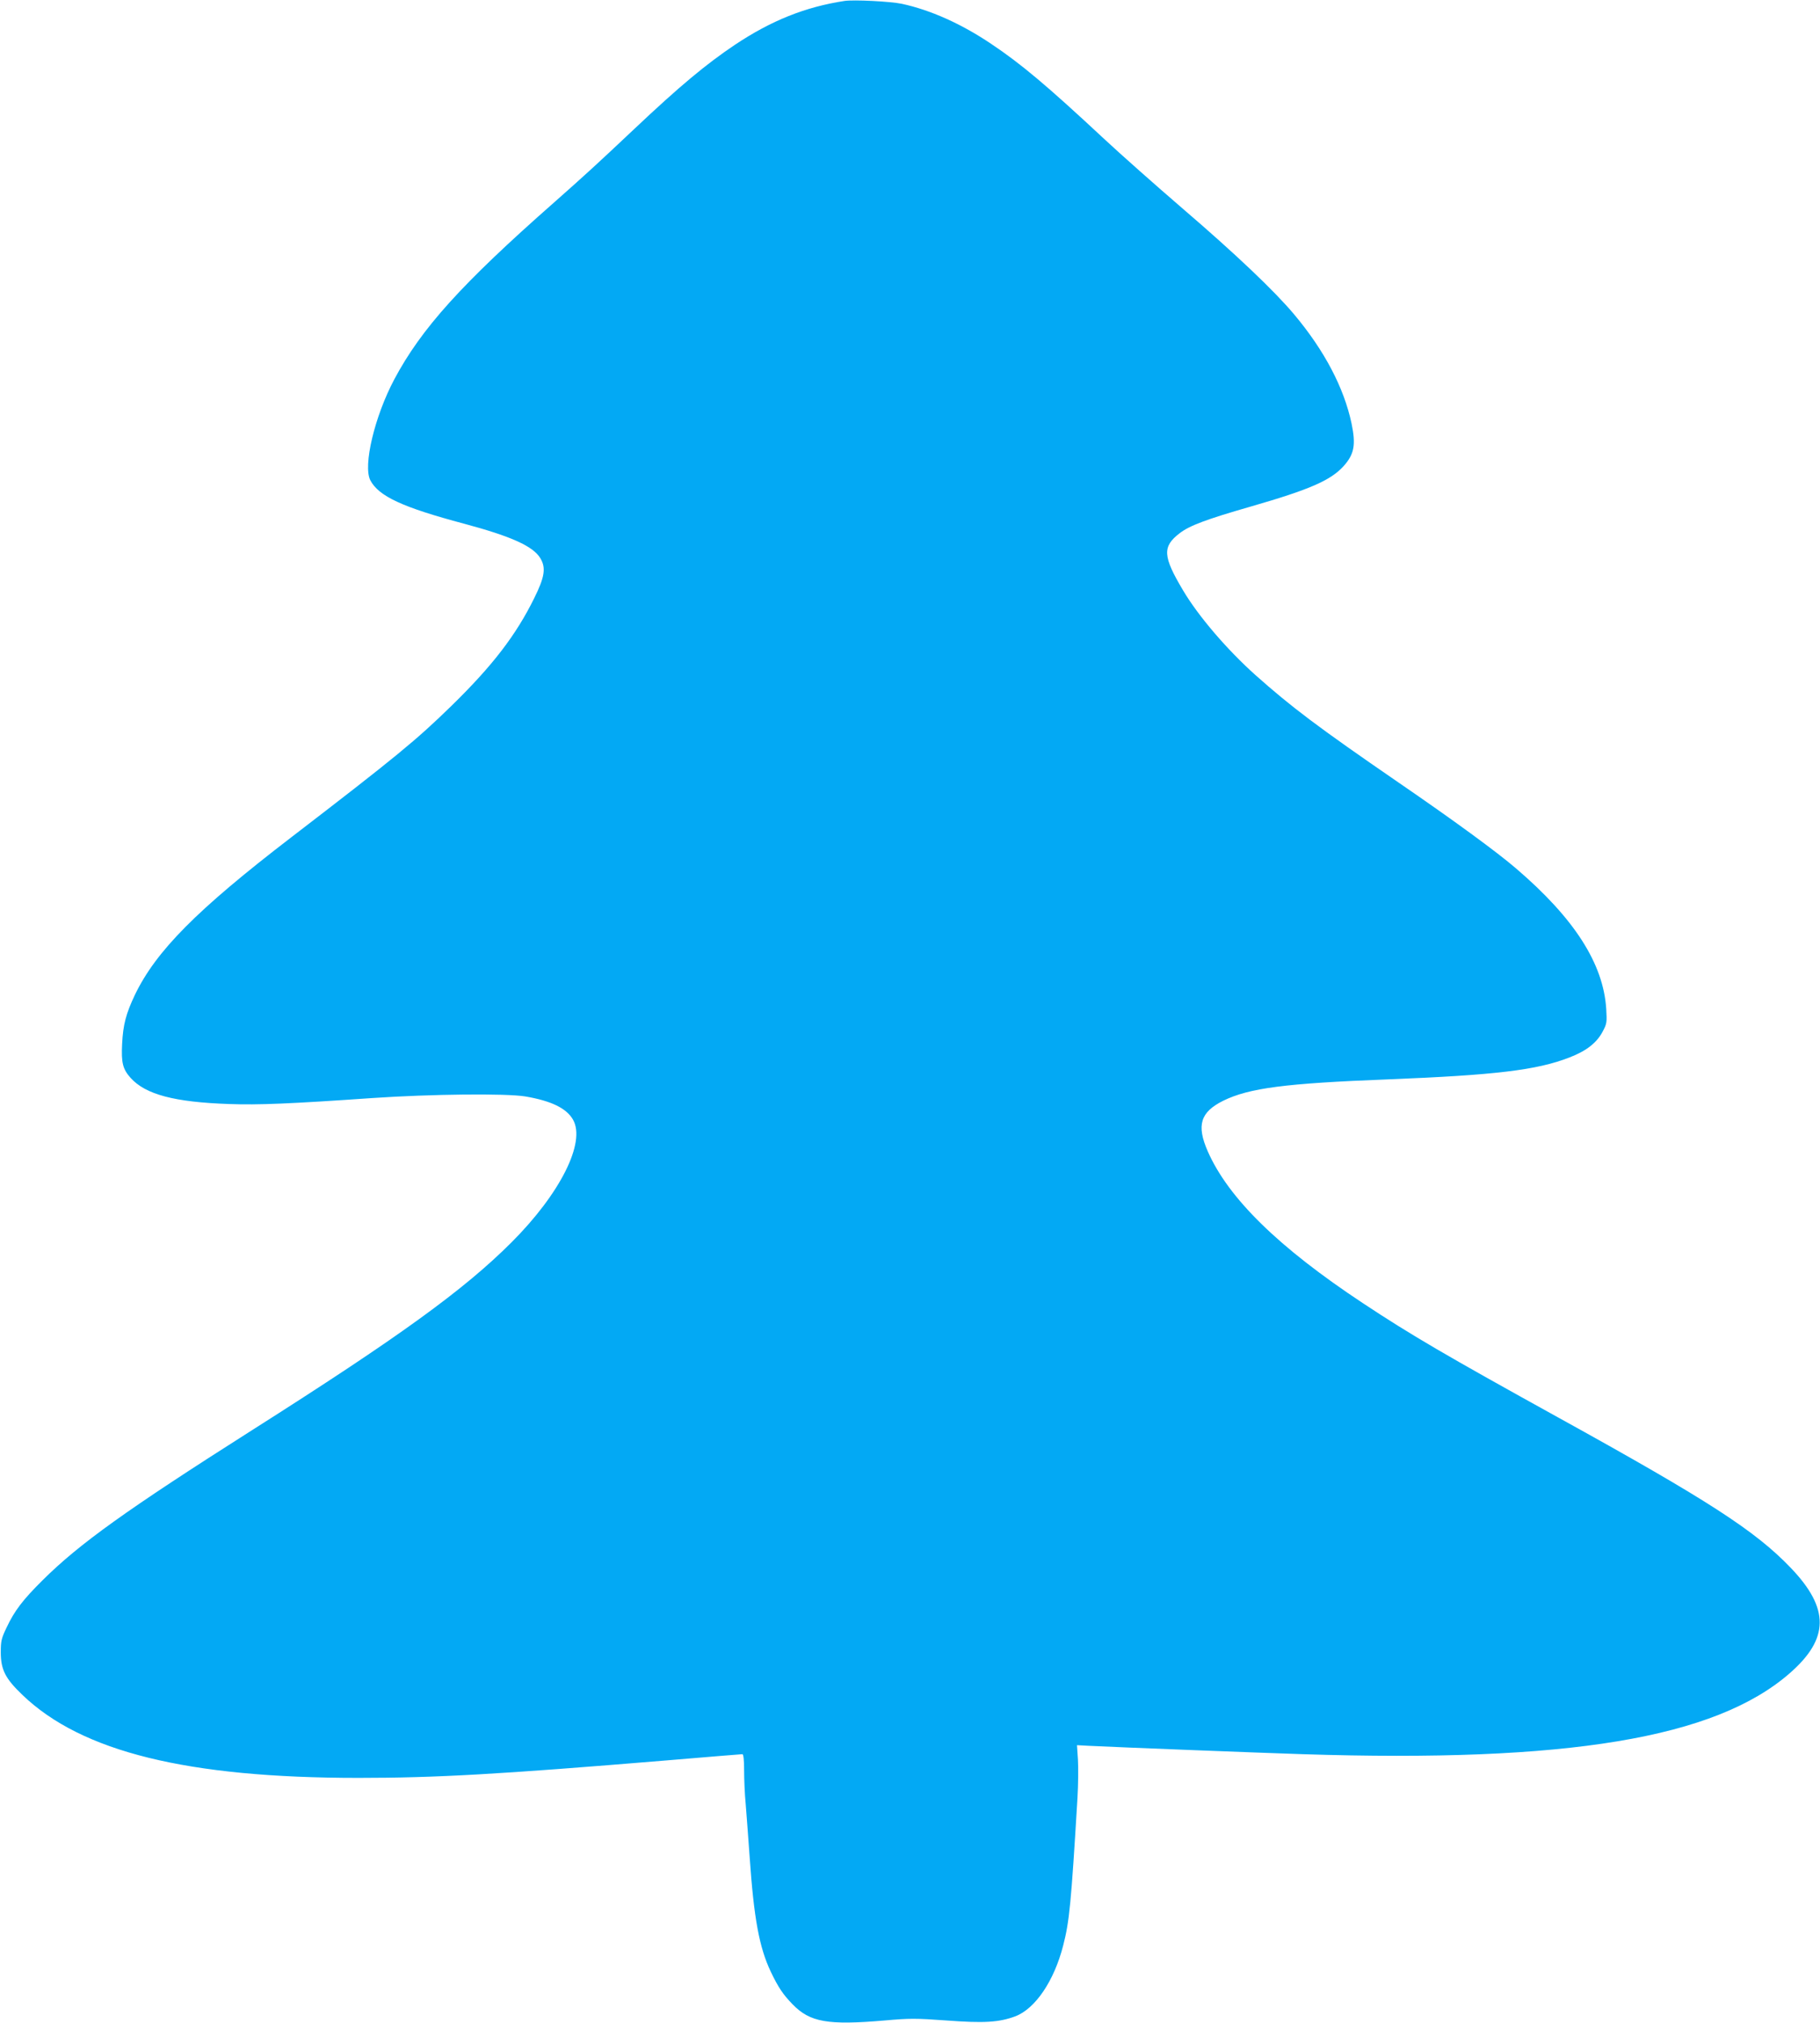 <?xml version="1.0" standalone="no"?>
<!DOCTYPE svg PUBLIC "-//W3C//DTD SVG 20010904//EN"
 "http://www.w3.org/TR/2001/REC-SVG-20010904/DTD/svg10.dtd">
<svg version="1.0" xmlns="http://www.w3.org/2000/svg"
 width="1152pt" height="1280pt" viewBox="0 0 1152 1280"
 preserveAspectRatio="xMidYMid meet">
<g transform="translate(0,1280) scale(0.1,-0.1)"
fill="#03a9f4" stroke="none">
<path d="M5345 12794 c-248 -38 -463 -124 -694 -278 -182 -122 -351 -263 -635
-531 -231 -218 -313 -293 -511 -468 -585 -515 -838 -796 -1009 -1117 -125
-235 -199 -547 -152 -639 53 -101 203 -171 594 -275 298 -80 436 -142 482
-218 37 -61 28 -119 -39 -254 -115 -233 -263 -426 -522 -679 -223 -218 -356
-327 -1015 -833 -598 -459 -856 -719 -990 -997 -56 -118 -75 -188 -81 -311 -6
-119 4 -159 54 -215 95 -105 277 -153 623 -165 182 -7 391 2 910 38 369 25
843 30 965 10 165 -28 261 -75 302 -147 82 -144 -81 -468 -389 -776 -301 -301
-711 -598 -1643 -1189 -792 -503 -1094 -719 -1326 -950 -124 -123 -177 -192
-227 -298 -33 -69 -37 -85 -37 -157 0 -111 29 -167 138 -271 374 -359 1043
-524 2126 -524 493 0 891 23 1943 110 262 22 481 40 487 40 7 0 11 -37 11
-102 0 -57 4 -152 10 -213 5 -60 16 -211 25 -335 27 -391 61 -573 134 -727 48
-100 77 -143 138 -206 110 -113 222 -133 583 -102 157 14 197 14 390 0 240
-18 333 -12 436 26 127 48 247 225 304 450 39 151 50 264 90 931 5 84 6 194 3
244 l-6 91 74 -4 c180 -9 1072 -44 1354 -53 1677 -54 2611 101 3082 511 252
219 255 410 8 668 -224 234 -522 427 -1473 952 -709 392 -929 520 -1237 724
-532 352 -849 662 -980 959 -73 166 -47 249 98 321 164 80 391 110 1042 135
678 27 943 58 1150 139 106 41 171 92 208 161 28 52 29 60 24 145 -18 287
-201 573 -570 889 -122 105 -394 304 -747 546 -508 349 -676 476 -903 678
-180 161 -362 373 -459 537 -128 215 -132 276 -21 361 62 48 169 88 451 169
371 107 505 165 587 256 67 75 78 134 50 269 -48 226 -171 461 -363 690 -124
148 -369 381 -707 671 -171 147 -393 344 -495 439 -365 340 -527 476 -717 603
-189 127 -384 214 -565 253 -71 15 -303 27 -363 18z"/>
</g>
</svg>
